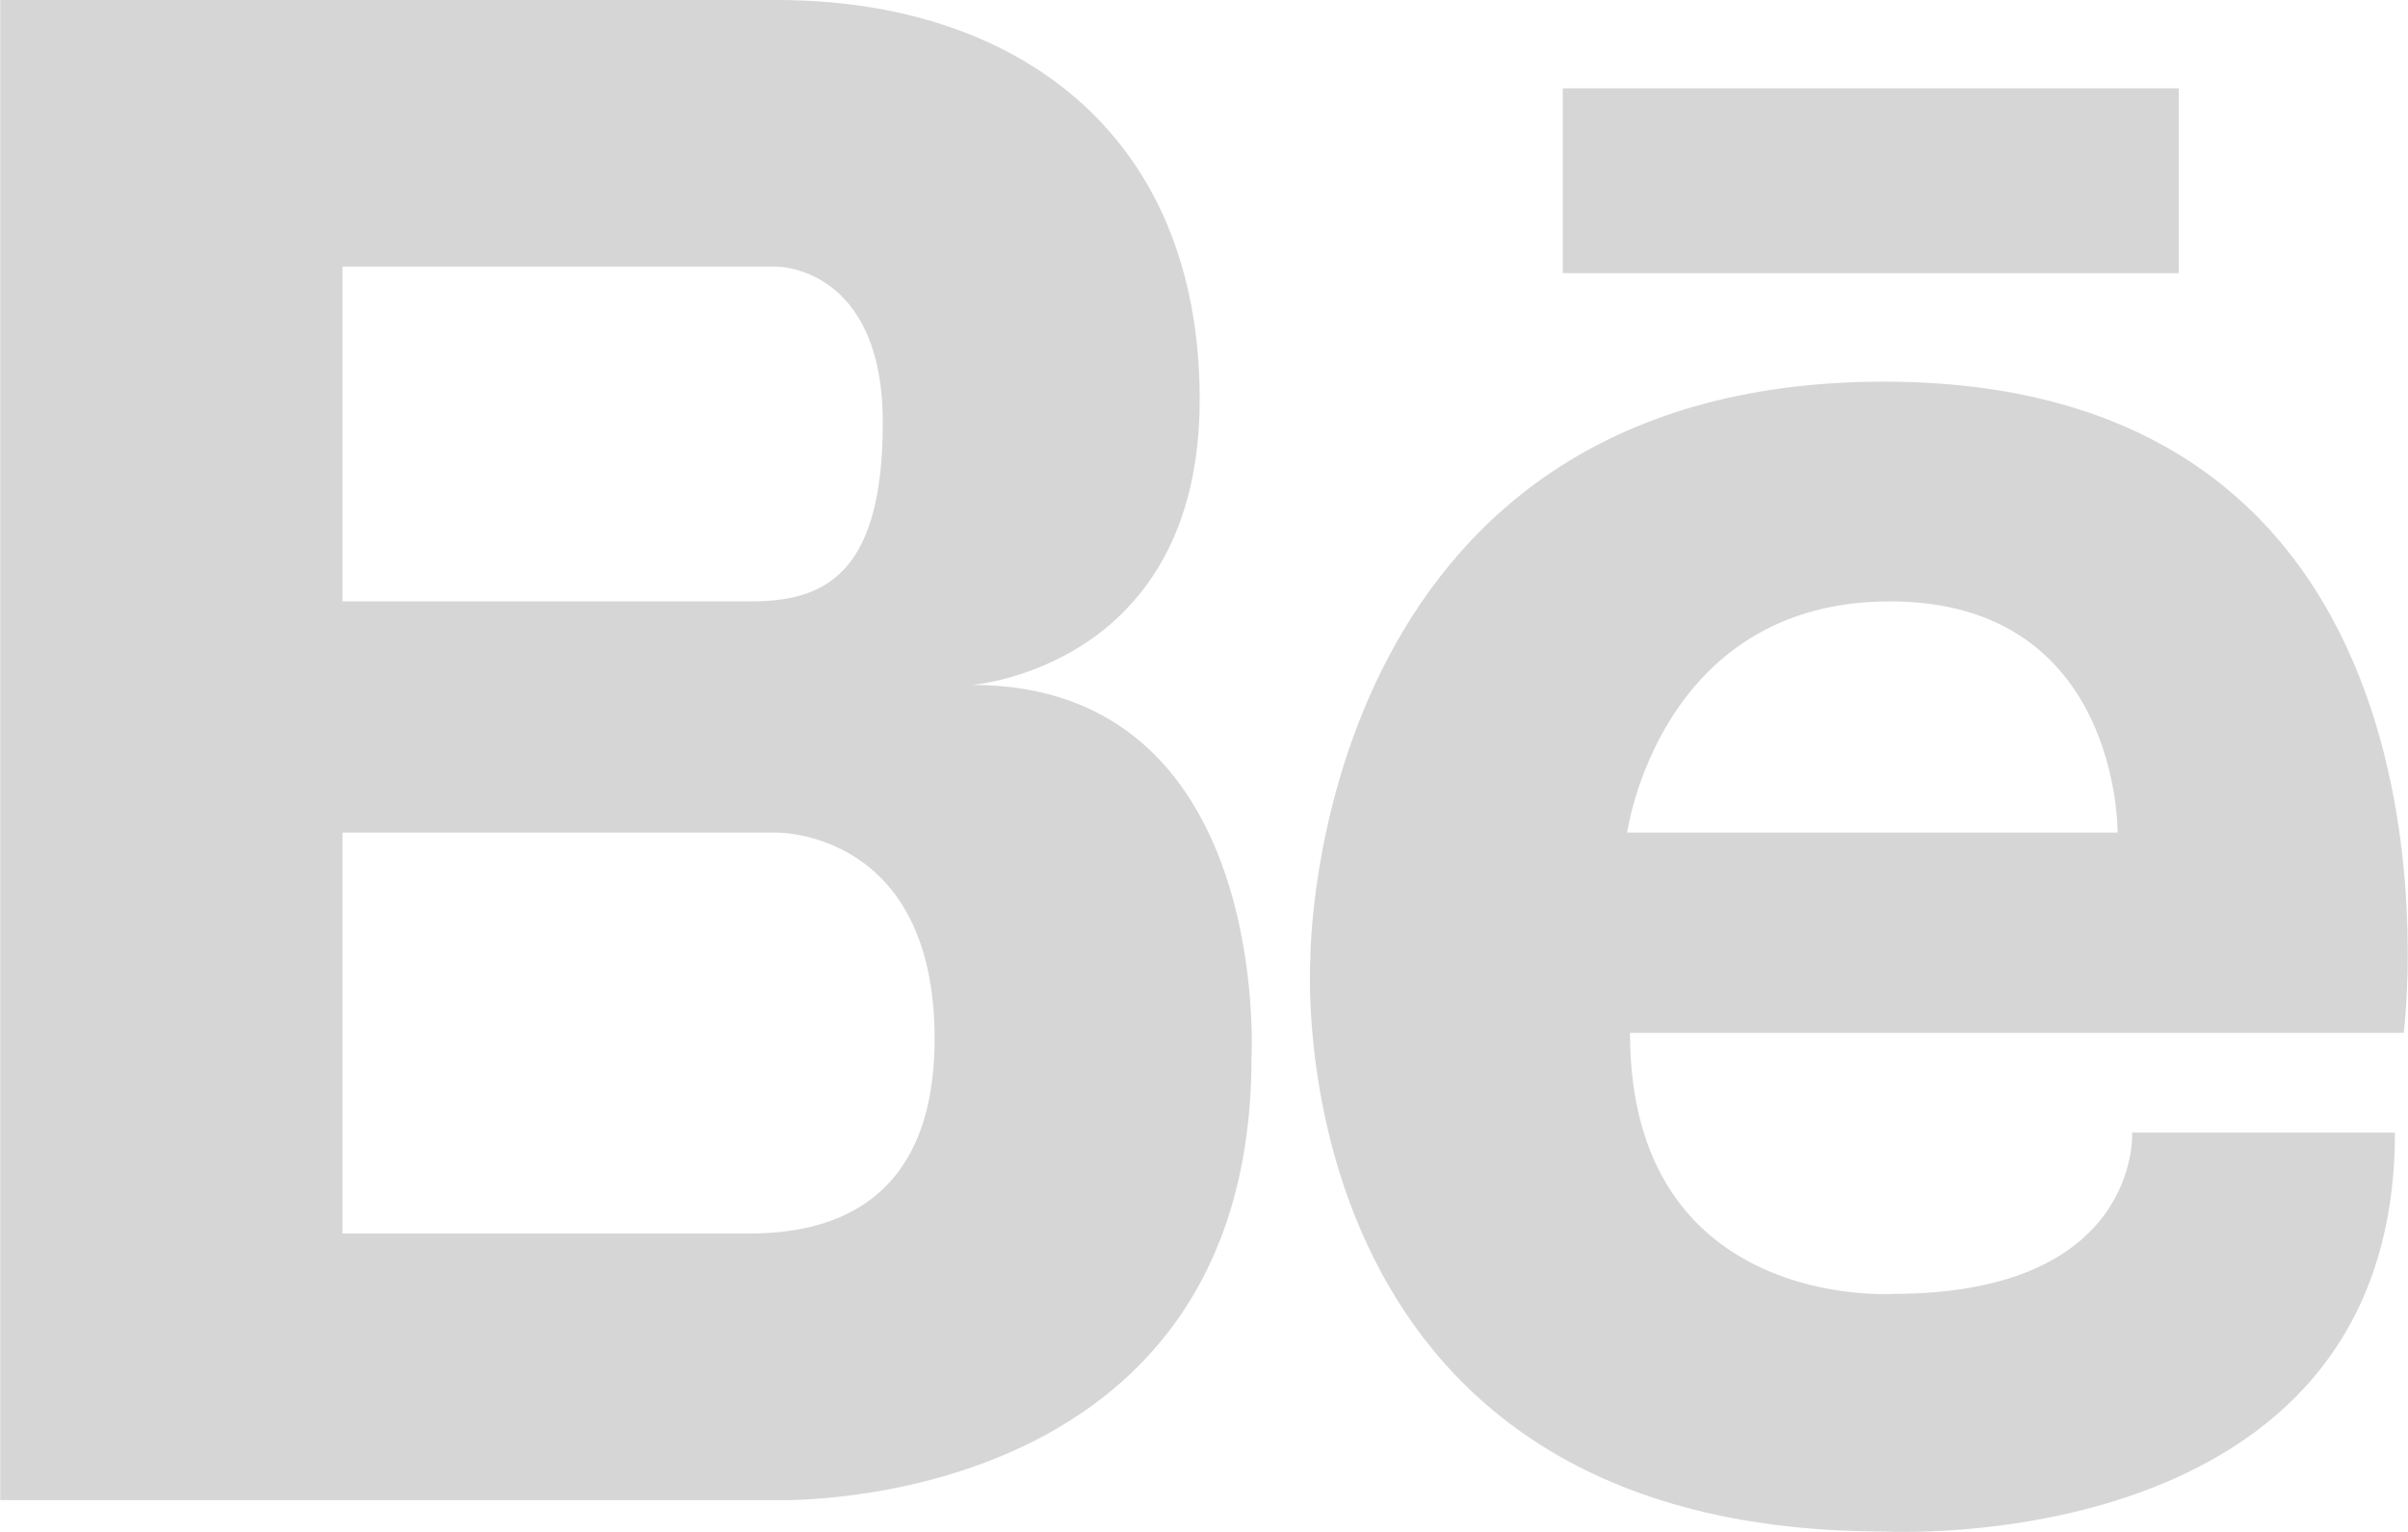 <?xml version="1.0" encoding="UTF-8"?> <svg xmlns="http://www.w3.org/2000/svg" width="33" height="21" viewBox="0 0 33 21" fill="none"><g clip-path="url(#clip0_769_1137)"><path d="M13.319 9.389C13.319 9.389 16.441 9.156 16.441 5.476C16.441 1.796 13.886 0 10.651 0H0.003V20.564H10.651C10.651 20.564 17.151 20.77 17.151 14.495C17.151 14.495 17.434 9.389 13.319 9.389V9.389ZM9.884 3.655H10.651C10.651 3.655 12.098 3.655 12.098 5.795C12.098 7.934 11.247 8.244 10.281 8.244H4.694V3.655H9.884V3.655ZM10.35 16.909H4.694V11.414H10.651C10.651 11.414 12.808 11.385 12.808 14.238C12.808 16.643 11.197 16.891 10.35 16.909V16.909ZM25.82 5.232C17.951 5.232 17.958 13.133 17.958 13.133C17.958 13.133 17.418 20.994 25.82 20.994C25.82 20.994 32.821 21.396 32.821 15.526H29.22C29.22 15.526 29.34 17.737 25.94 17.737C25.94 17.737 22.338 17.979 22.338 14.159H32.941C32.941 14.159 34.101 5.232 25.82 5.232ZM22.299 11.414C22.299 11.414 22.738 8.244 25.9 8.244C29.06 8.244 29.02 11.414 29.02 11.414H22.299ZM29.859 3.744H21.417V1.211H29.859V3.744Z" fill="#D6D6D6"></path></g><defs><clipPath id="clip0_769_1137"><rect width="33" height="21" fill="white"></rect></clipPath></defs></svg> 